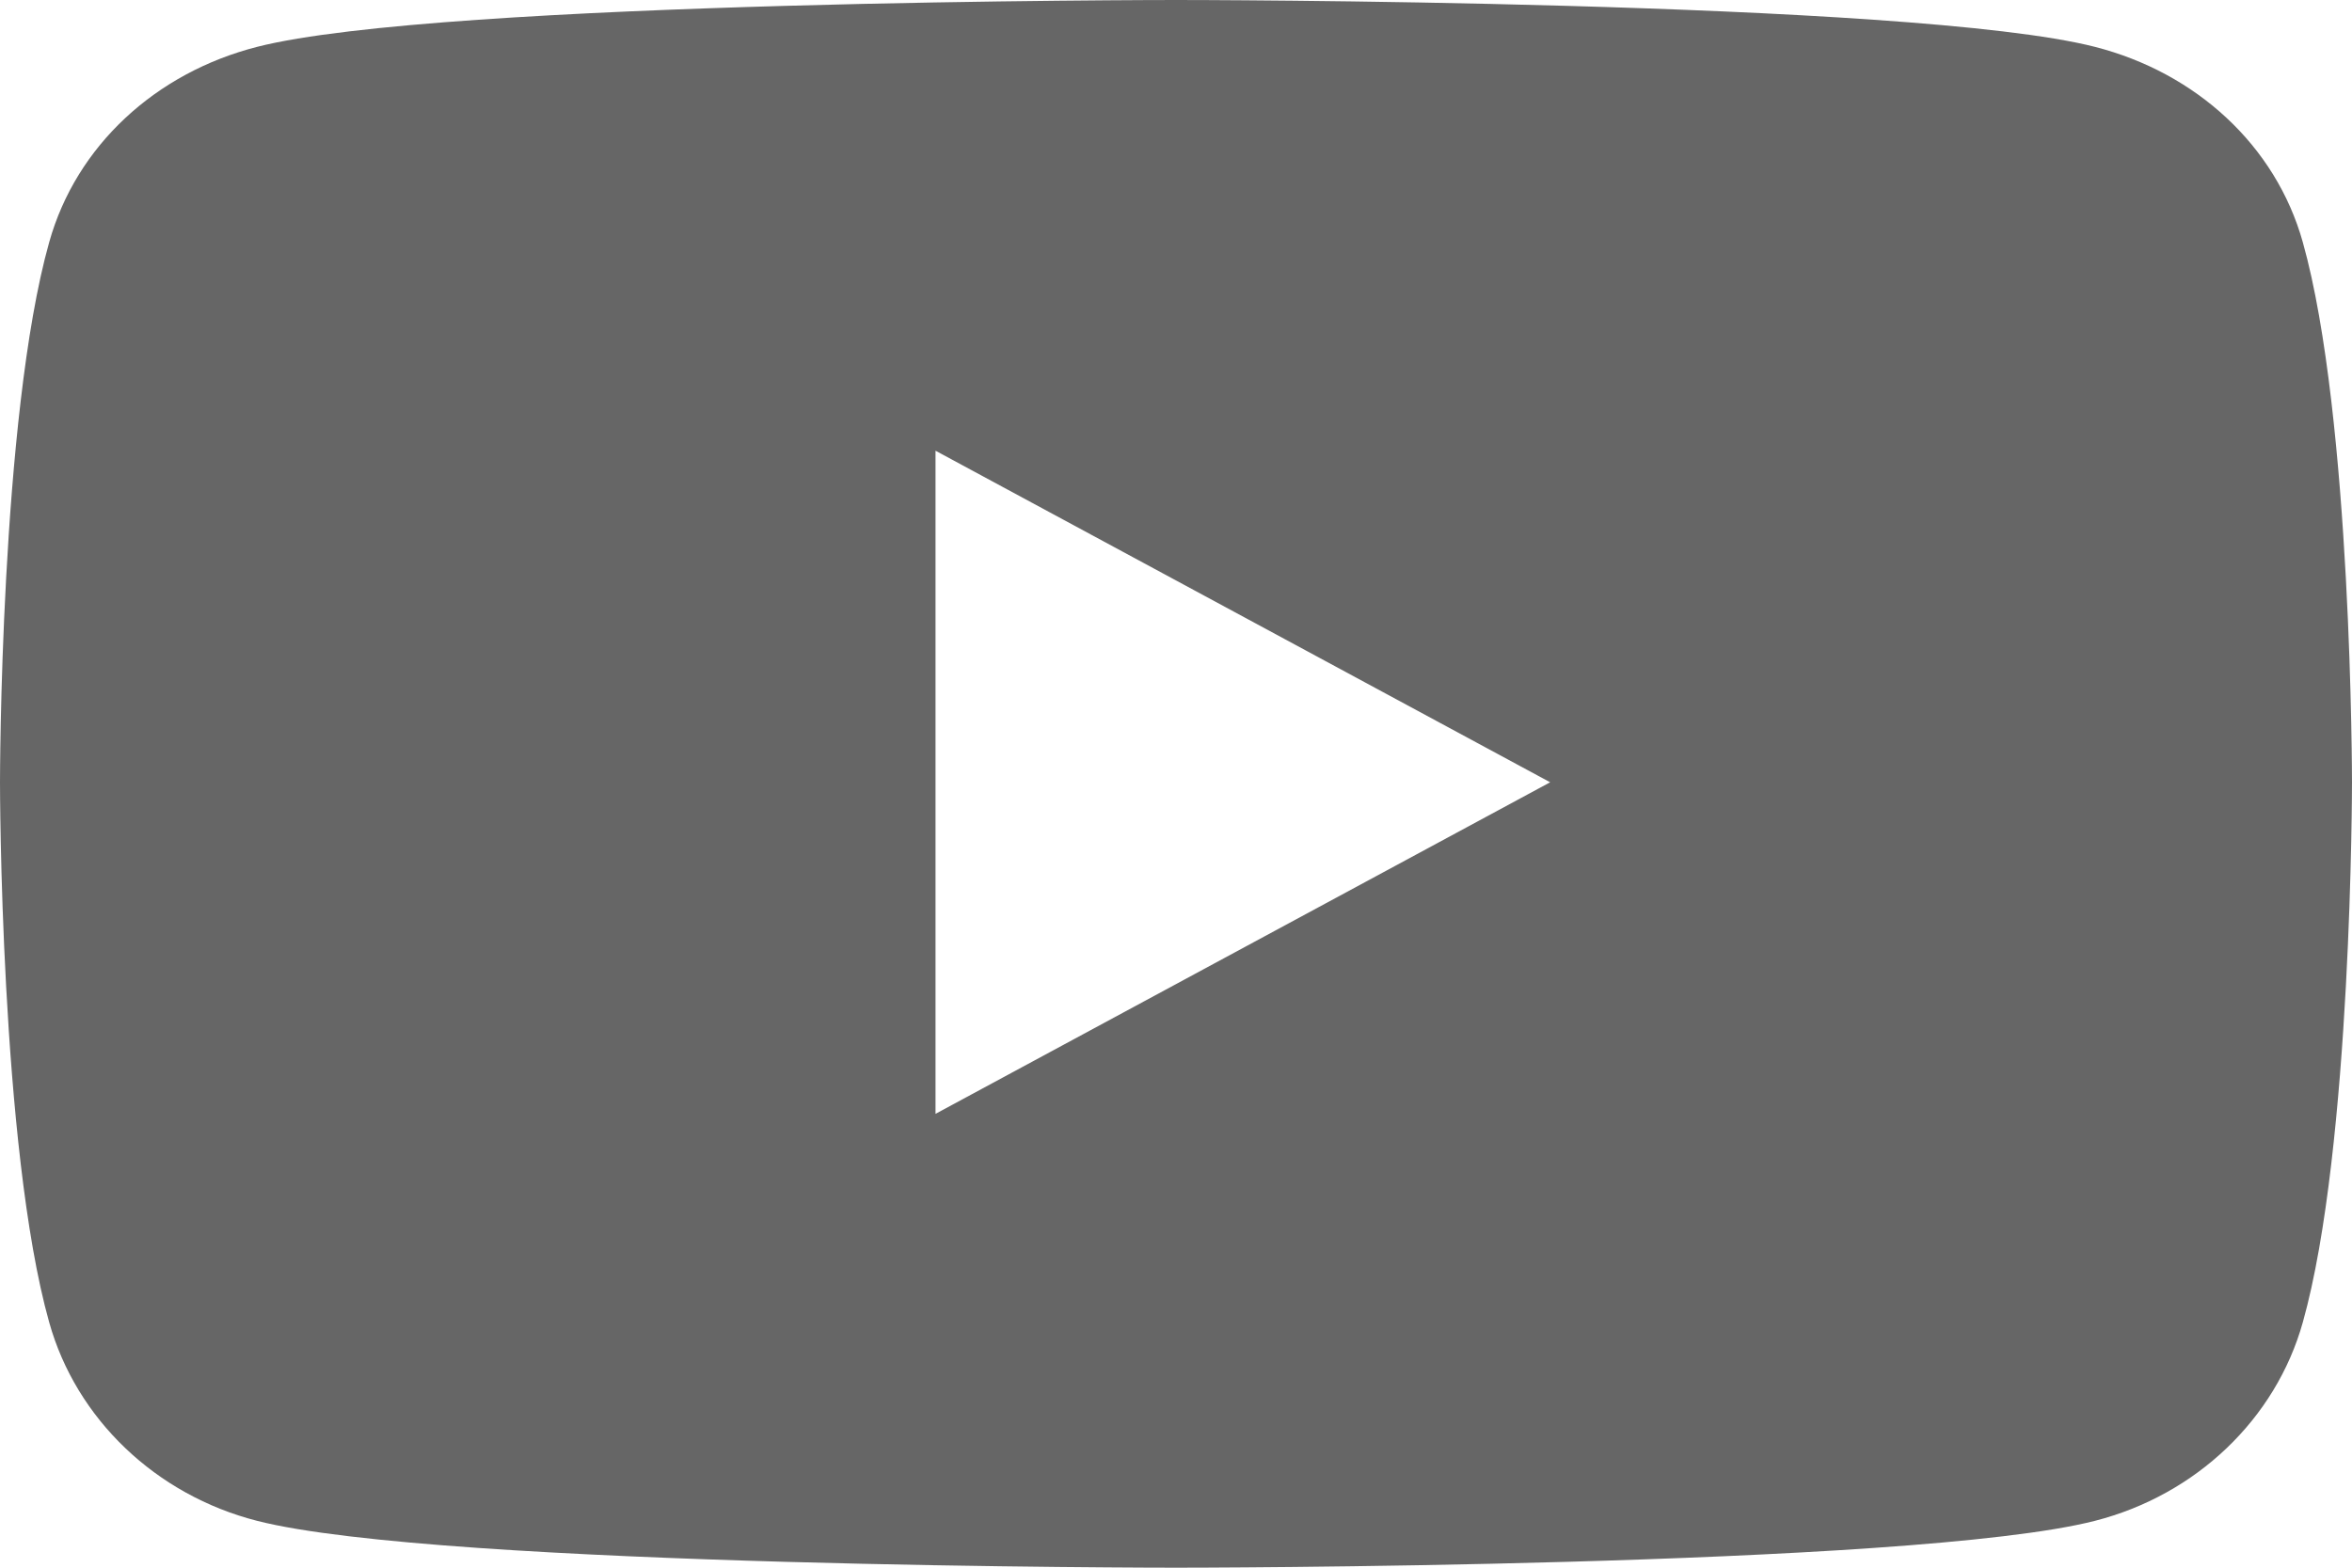 <svg width="12" height="8" viewBox="0 0 12 8" fill="none" xmlns="http://www.w3.org/2000/svg">
<path d="M11.749 6.748C11.611 7.241 11.205 7.629 10.688 7.761C9.753 8 6 8 6 8C6 8 2.248 8 1.312 7.761C0.795 7.629 0.389 7.241 0.251 6.748C0 5.855 0 3.992 0 3.992C0 3.992 0 2.129 0.251 1.236C0.389 0.743 0.795 0.371 1.312 0.239C2.248 0 6 0 6 0C6 0 9.752 0 10.688 0.239C11.205 0.371 11.611 0.743 11.749 1.236C12 2.129 12 3.992 12 3.992C12 3.992 12 5.855 11.749 6.748ZM4.773 2.3V5.684L7.909 3.992L4.773 2.3Z" fill="#666666"/>
</svg>
